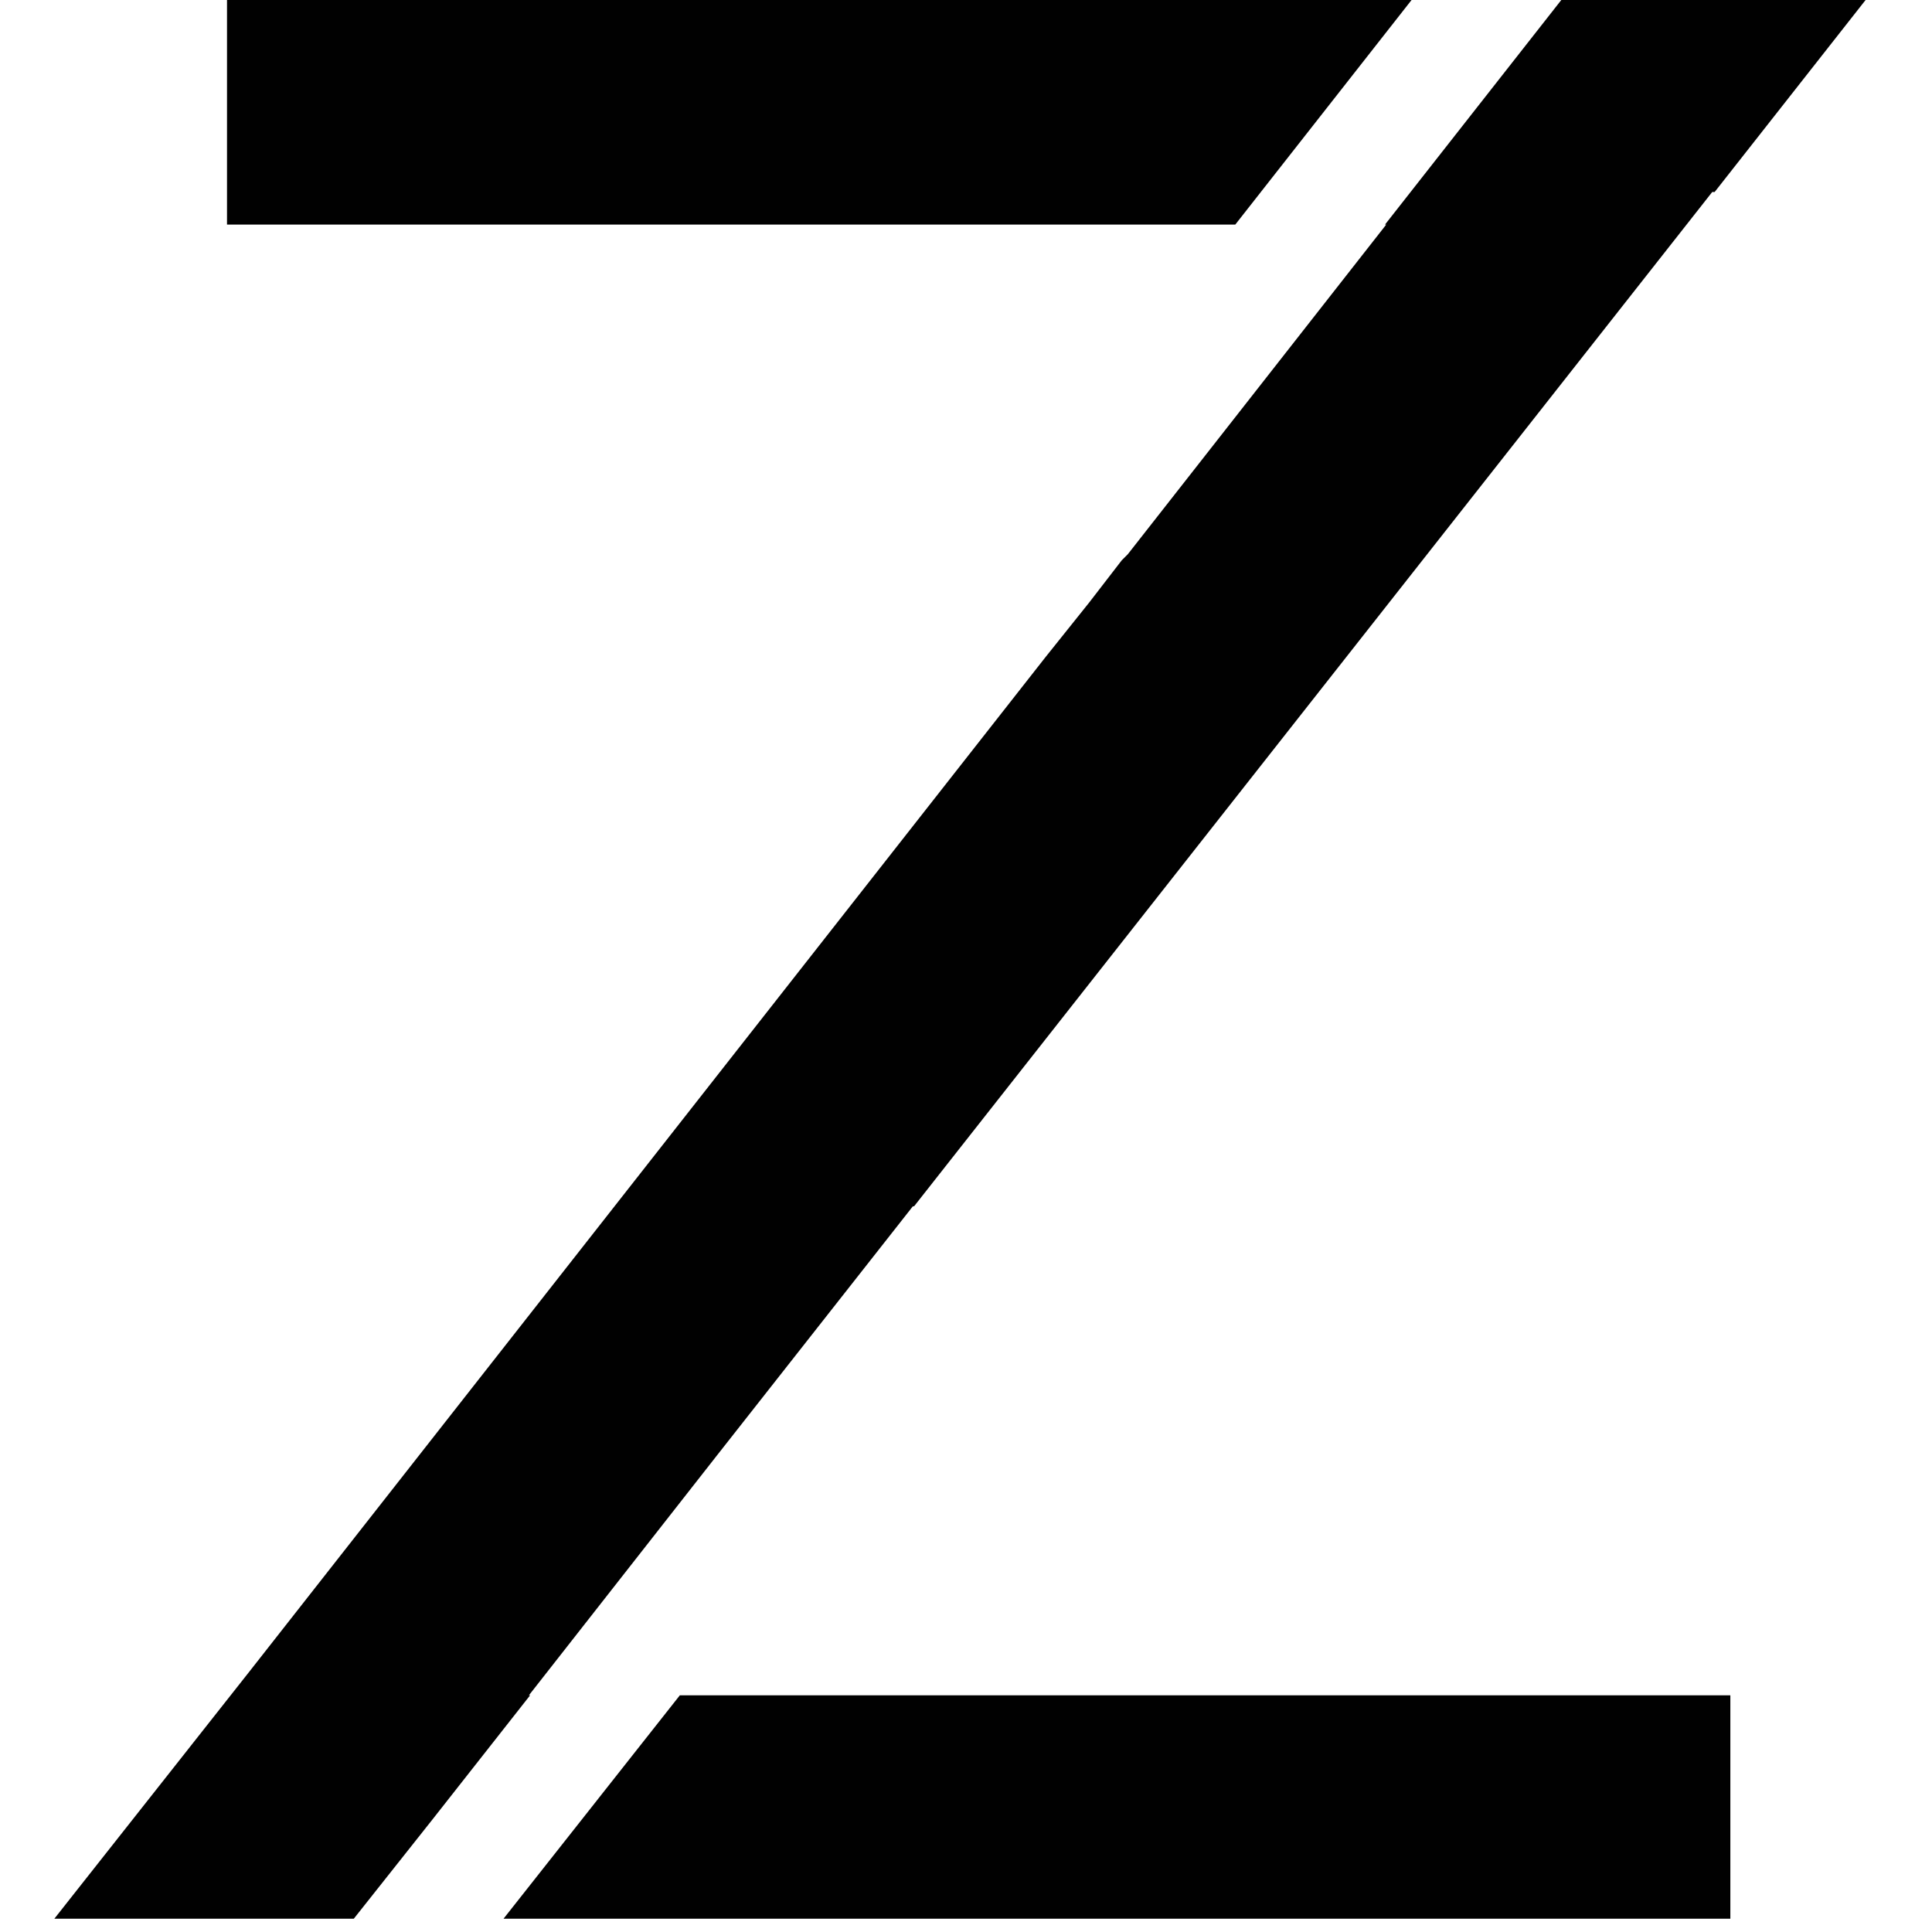 <svg xmlns="http://www.w3.org/2000/svg" id="Ebene_1" viewBox="0 0 16 16"><defs><style>.cls-1{fill:#010101;fill-rule:evenodd;}</style></defs><polyline class="cls-1" points="15.45 0 14.2 1.59 14.18 1.59 7.57 9.99 7.56 9.99 5.94 12.05 4.38 14.04 4.39 14.04 3.58 15.07 2.93 15.89 .45 15.89 2.06 13.85 8.66 5.44 8.66 5.44 9.02 4.99 9.29 4.64 9.34 4.59 10.03 3.71 11.48 1.86 11.48 1.86 11.47 1.86 11.47 1.86 12.93 0 15.45 0"></polyline><polygon class="cls-1" points="5.63 14.04 4.17 15.89 14.33 15.89 14.33 14.04 5.63 14.04"></polygon><polygon class="cls-1" points="10.23 1.86 11.69 0 1.88 0 1.88 1.86 10.23 1.86 10.23 1.86"></polygon></svg>